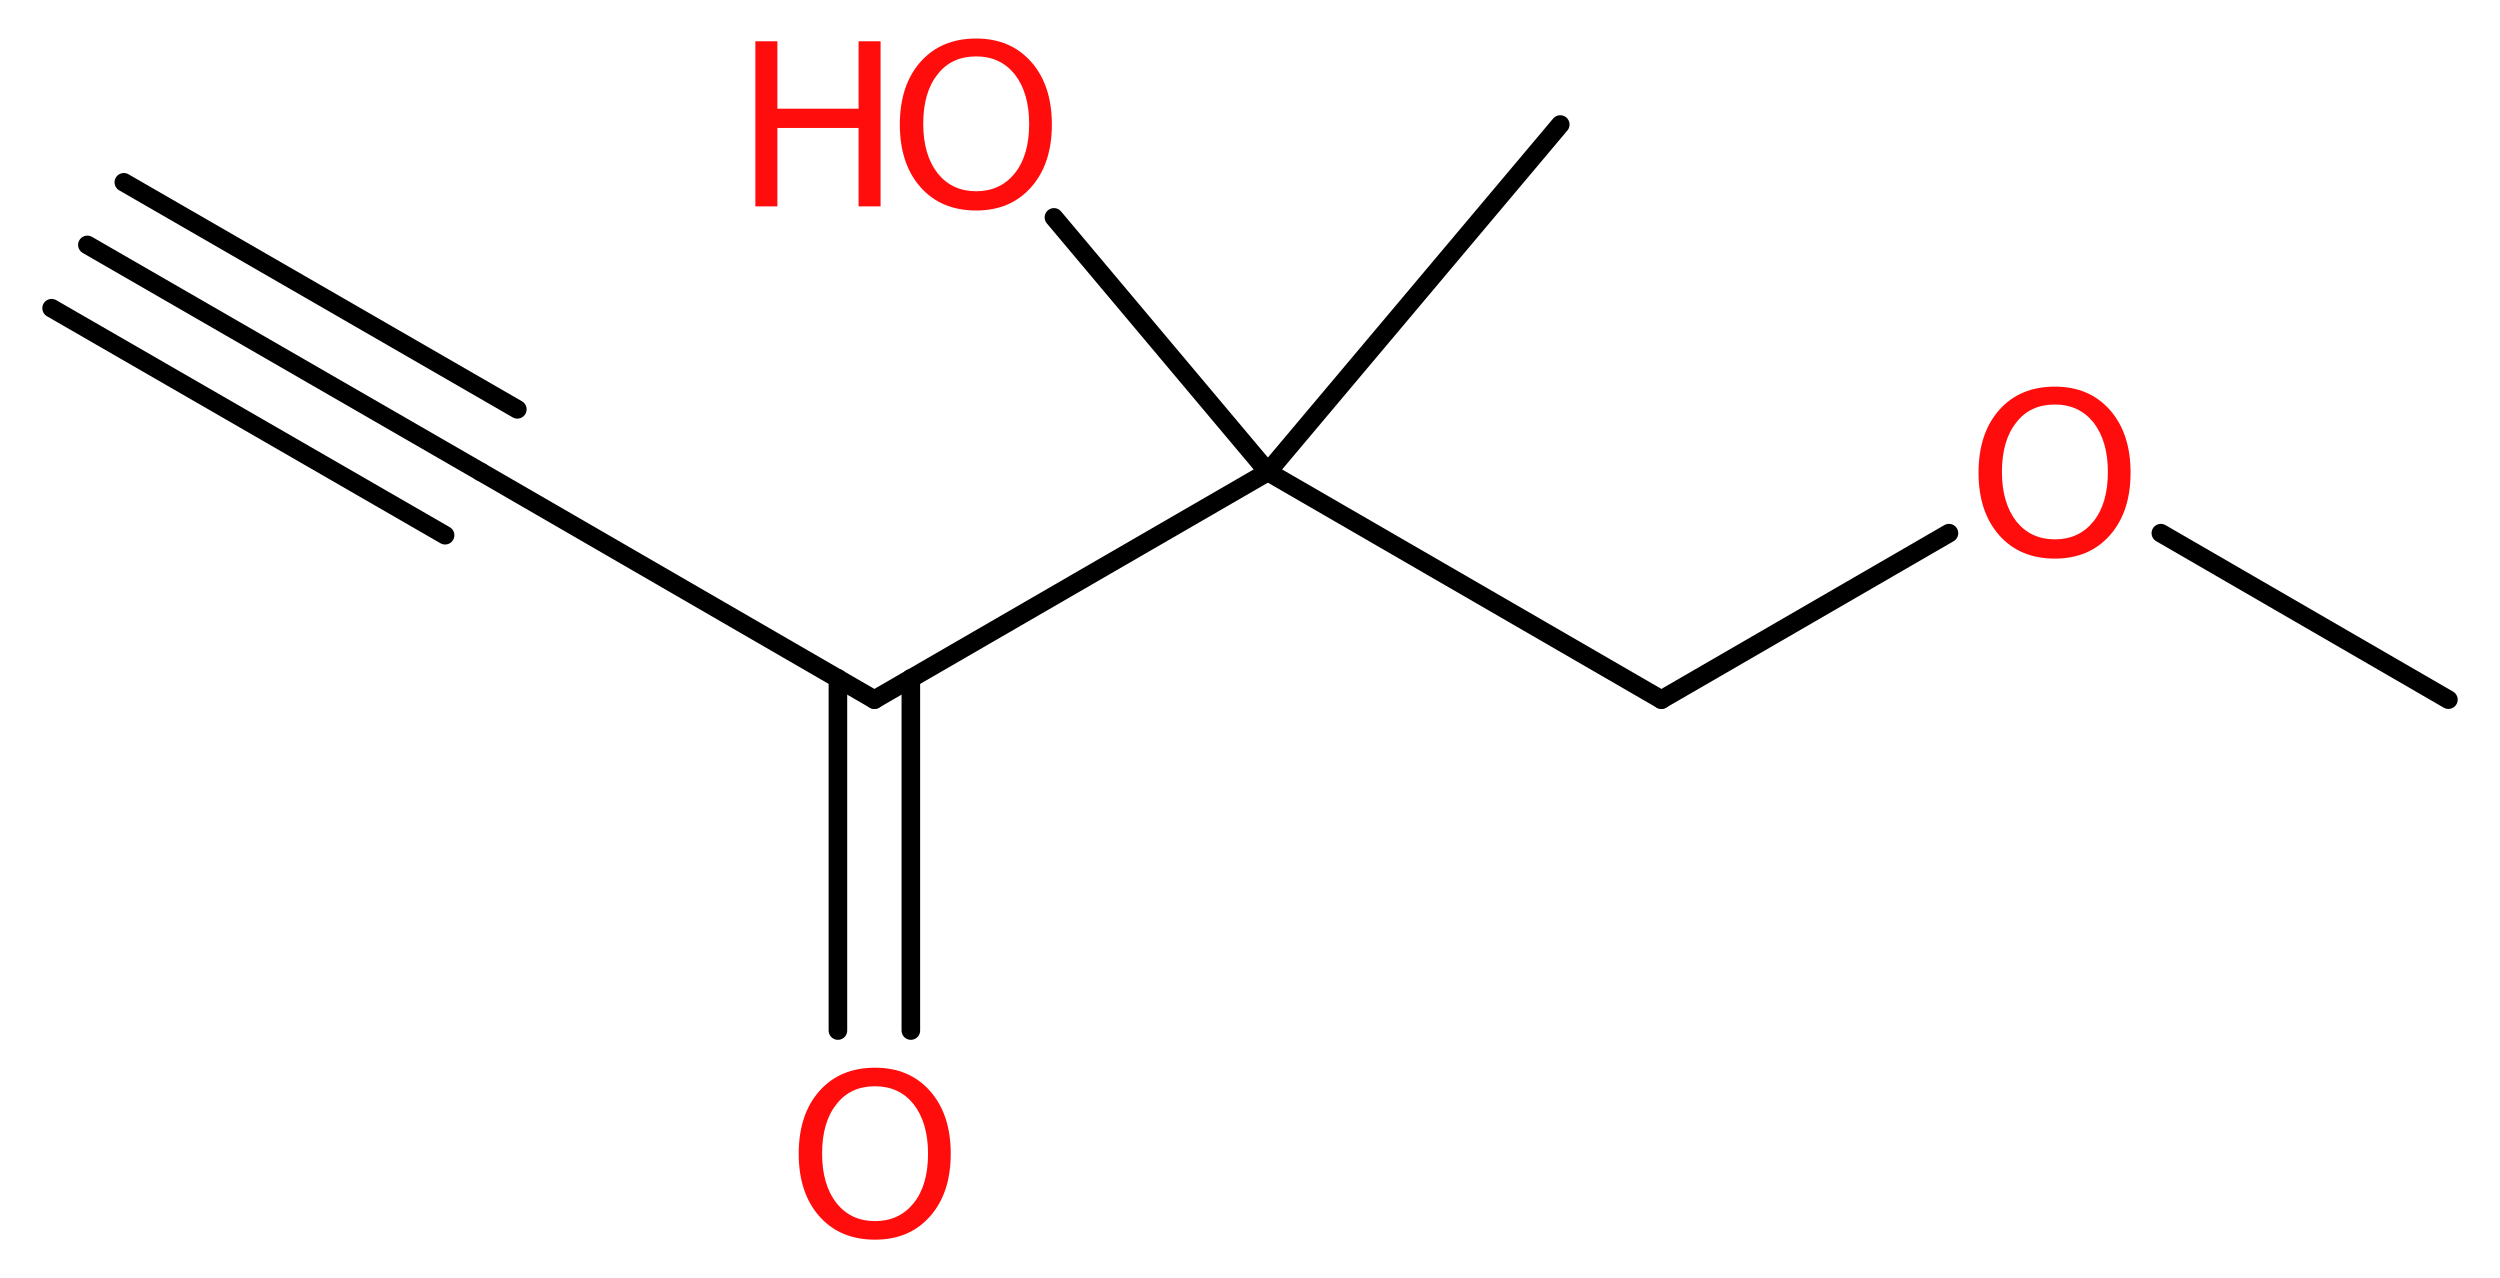 <?xml version='1.0' encoding='UTF-8'?>
<!DOCTYPE svg PUBLIC "-//W3C//DTD SVG 1.1//EN" "http://www.w3.org/Graphics/SVG/1.1/DTD/svg11.dtd">
<svg version='1.2' xmlns='http://www.w3.org/2000/svg' xmlns:xlink='http://www.w3.org/1999/xlink' width='36.34mm' height='18.58mm' viewBox='0 0 36.34 18.58'>
  <desc>Generated by the Chemistry Development Kit (http://github.com/cdk)</desc>
  <g stroke-linecap='round' stroke-linejoin='round' stroke='#000000' stroke-width='.27' fill='#FF0D0D'>
    <rect x='.0' y='.0' width='37.0' height='19.0' fill='#FFFFFF' stroke='none'/>
    <g id='mol1' class='mol'>
      <g id='mol1bnd1' class='bond'>
        <line x1='1.27' y1='3.56' x2='6.99' y2='6.86'/>
        <line x1='1.8' y1='2.65' x2='7.52' y2='5.95'/>
        <line x1='.75' y1='4.48' x2='6.47' y2='7.78'/>
      </g>
      <line id='mol1bnd2' class='bond' x1='6.99' y1='6.86' x2='12.71' y2='10.17'/>
      <g id='mol1bnd3' class='bond'>
        <line x1='13.24' y1='9.86' x2='13.24' y2='14.98'/>
        <line x1='12.18' y1='9.86' x2='12.18' y2='14.98'/>
      </g>
      <line id='mol1bnd4' class='bond' x1='12.71' y1='10.17' x2='18.43' y2='6.86'/>
      <line id='mol1bnd5' class='bond' x1='18.43' y1='6.86' x2='22.68' y2='1.81'/>
      <line id='mol1bnd6' class='bond' x1='18.43' y1='6.86' x2='15.32' y2='3.16'/>
      <line id='mol1bnd7' class='bond' x1='18.43' y1='6.86' x2='24.15' y2='10.17'/>
      <line id='mol1bnd8' class='bond' x1='24.15' y1='10.17' x2='28.33' y2='7.75'/>
      <line id='mol1bnd9' class='bond' x1='31.41' y1='7.75' x2='35.59' y2='10.17'/>
      <path id='mol1atm4' class='atom' d='M12.72 15.79q-.36 .0 -.56 .26q-.21 .26 -.21 .72q.0 .45 .21 .72q.21 .26 .56 .26q.35 .0 .56 -.26q.21 -.26 .21 -.72q.0 -.45 -.21 -.72q-.21 -.26 -.56 -.26zM12.72 15.52q.5 .0 .8 .34q.3 .34 .3 .91q.0 .57 -.3 .91q-.3 .34 -.8 .34q-.51 .0 -.81 -.34q-.3 -.34 -.3 -.91q.0 -.57 .3 -.91q.3 -.34 .81 -.34z' stroke='none'/>
      <g id='mol1atm7' class='atom'>
        <path d='M14.19 .82q-.36 .0 -.56 .26q-.21 .26 -.21 .72q.0 .45 .21 .72q.21 .26 .56 .26q.35 .0 .56 -.26q.21 -.26 .21 -.72q.0 -.45 -.21 -.72q-.21 -.26 -.56 -.26zM14.19 .56q.5 .0 .8 .34q.3 .34 .3 .91q.0 .57 -.3 .91q-.3 .34 -.8 .34q-.51 .0 -.81 -.34q-.3 -.34 -.3 -.91q.0 -.57 .3 -.91q.3 -.34 .81 -.34z' stroke='none'/>
        <path d='M10.98 .6h.32v.98h1.18v-.98h.32v2.4h-.32v-1.14h-1.18v1.14h-.32v-2.4z' stroke='none'/>
      </g>
      <path id='mol1atm9' class='atom' d='M29.87 5.88q-.36 .0 -.56 .26q-.21 .26 -.21 .72q.0 .45 .21 .72q.21 .26 .56 .26q.35 .0 .56 -.26q.21 -.26 .21 -.72q.0 -.45 -.21 -.72q-.21 -.26 -.56 -.26zM29.87 5.62q.5 .0 .8 .34q.3 .34 .3 .91q.0 .57 -.3 .91q-.3 .34 -.8 .34q-.51 .0 -.81 -.34q-.3 -.34 -.3 -.91q.0 -.57 .3 -.91q.3 -.34 .81 -.34z' stroke='none'/>
    </g>
  </g>
</svg>
